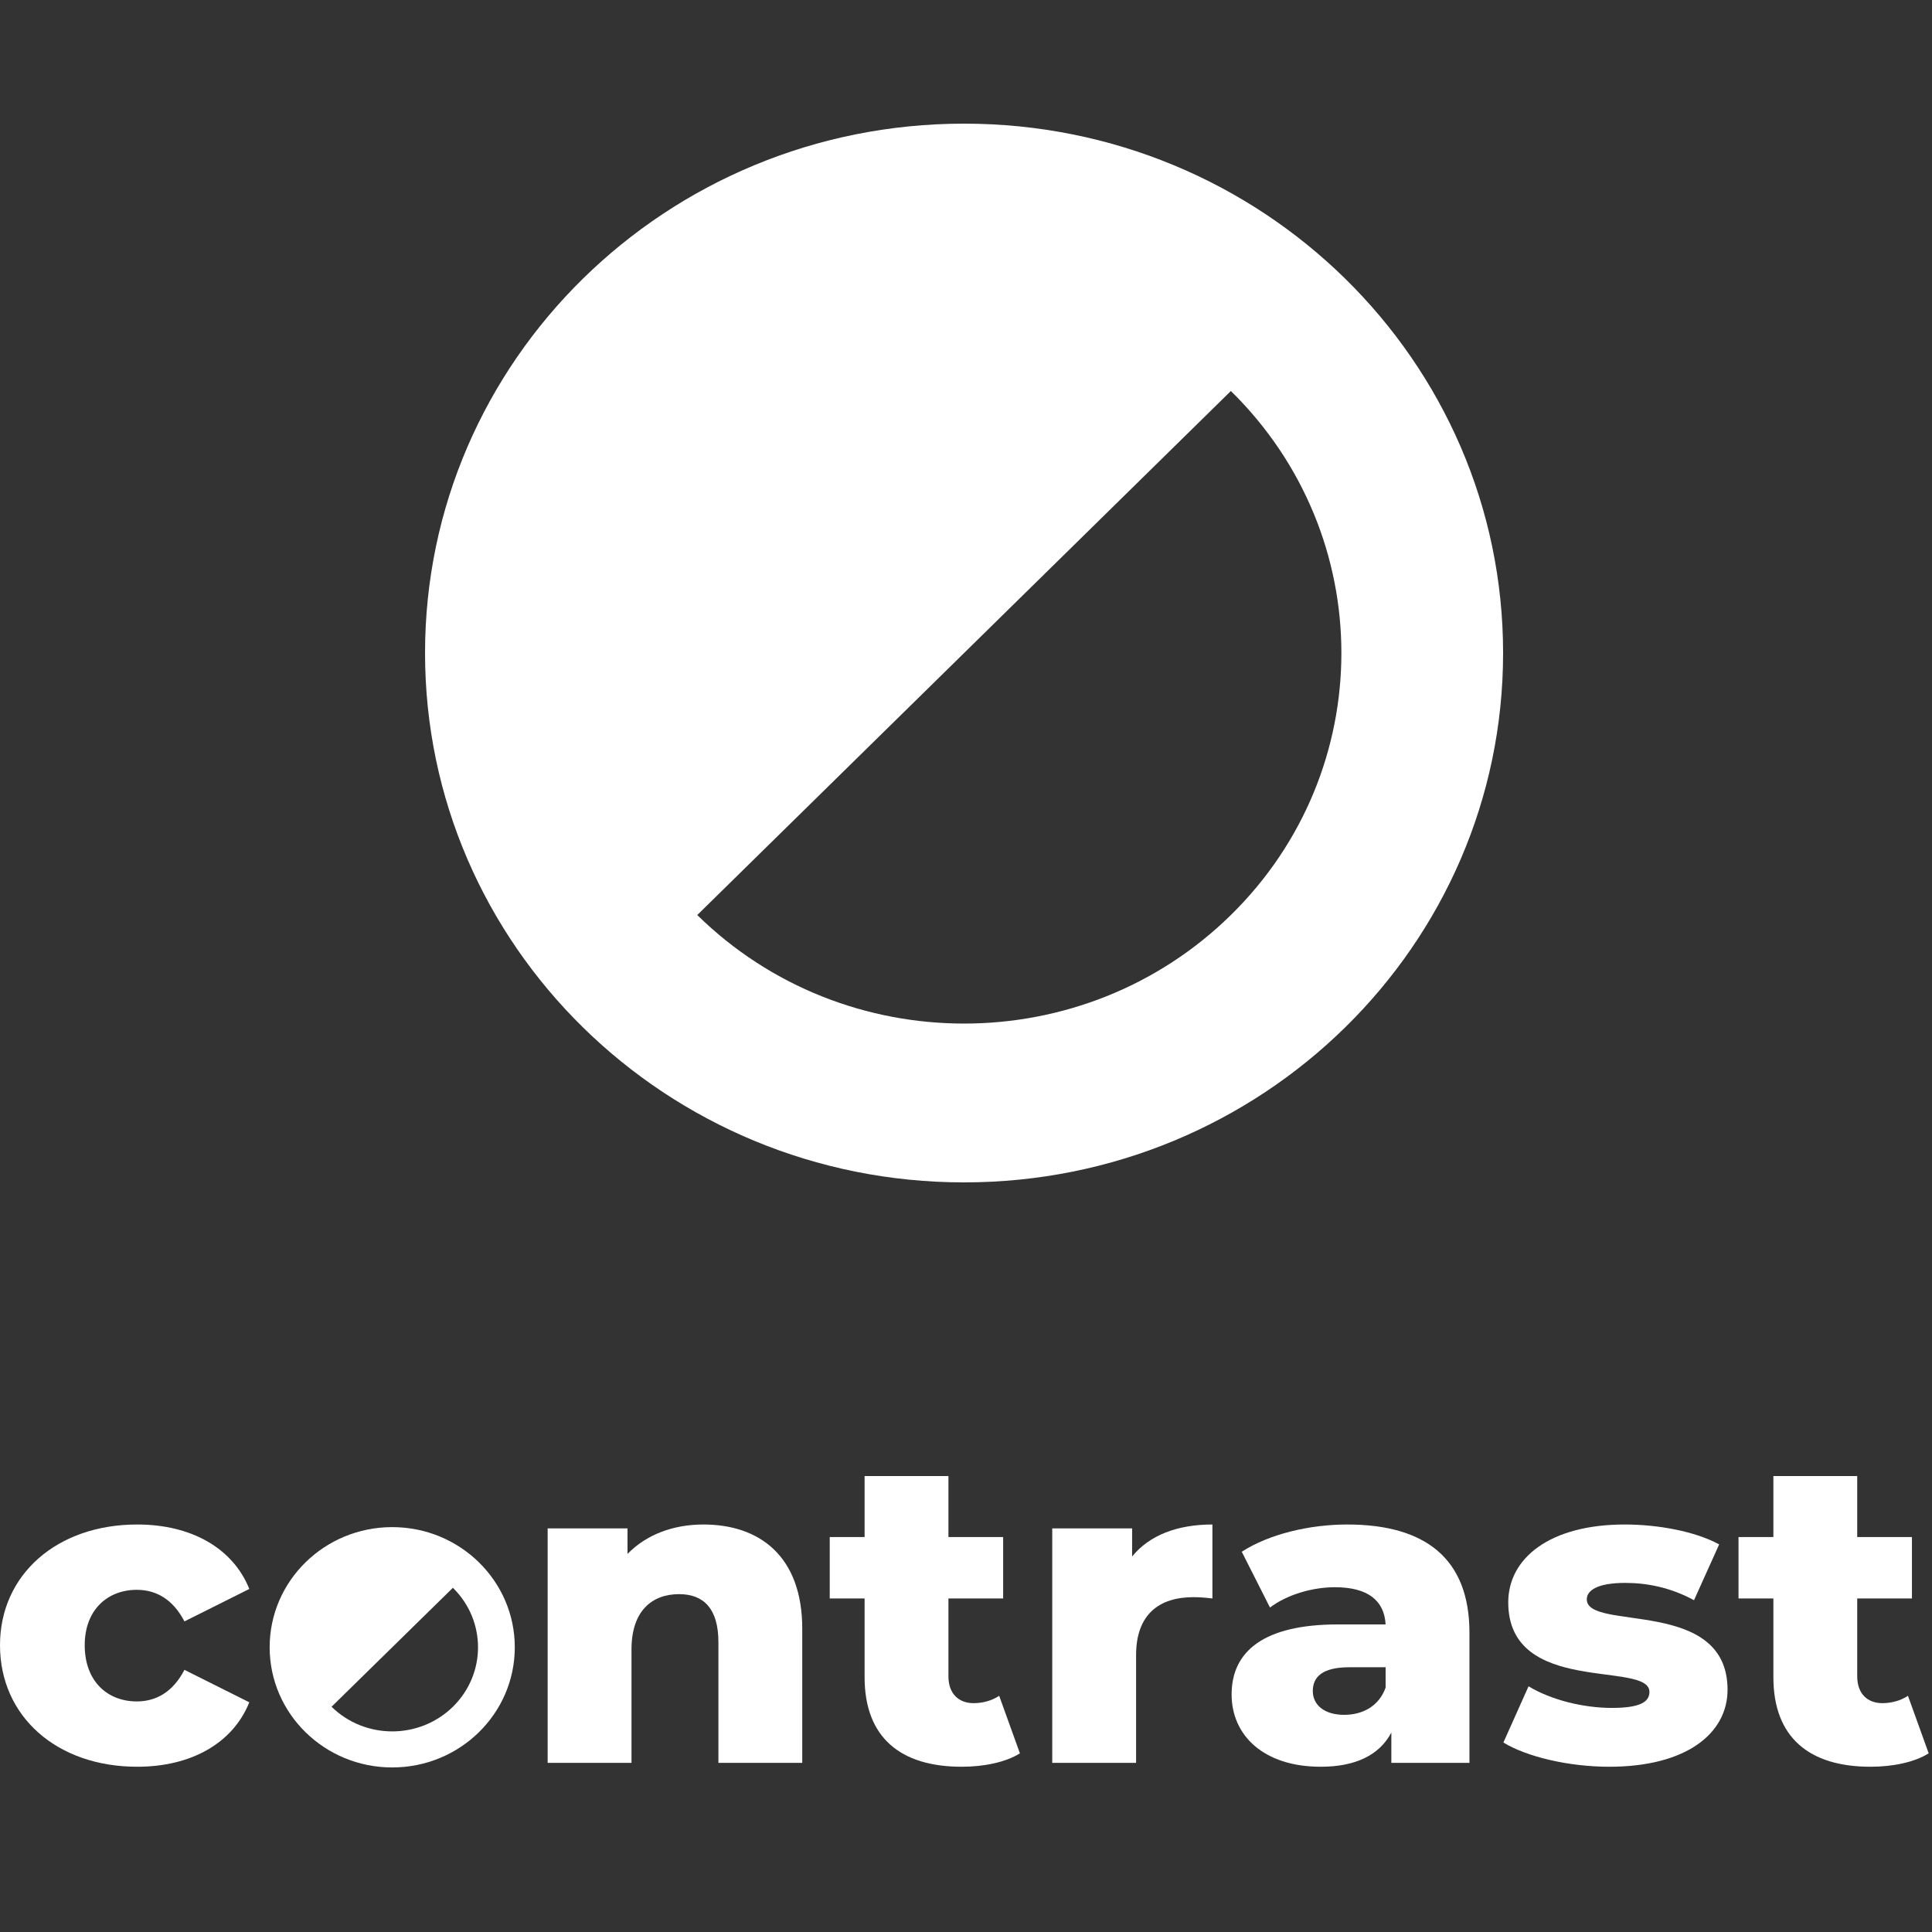 <svg width="500" height="500" viewBox="0 0 500 500" fill="none" xmlns="http://www.w3.org/2000/svg">
<rect x="0" y="0" width="500" height="500" fill="#333333" stroke="none"/>
<g clip-path="url(#clip0_1084_353)">
<g clip-path="url(#clip1_1084_353)">
<path d="M35.515 457.233C49.561 457.233 60.295 451.075 64.52 440.552L47.734 432.155C44.764 437.865 40.425 440.328 35.401 440.328C27.864 440.328 21.925 435.178 21.925 425.774C21.925 416.594 27.864 411.444 35.401 411.444C40.425 411.444 44.764 413.907 47.734 419.616L64.52 411.22C60.295 400.696 49.561 394.539 35.515 394.539C14.731 394.539 0 407.525 0 425.774C0 444.246 14.731 457.233 35.515 457.233Z" fill="white"/>
<path d="M182.043 394.539C174.278 394.539 167.312 397.114 162.401 402.152V395.546H141.732V456.225H163.429V426.893C163.429 416.818 168.796 412.563 175.762 412.563C182.043 412.563 185.925 416.258 185.925 424.99V456.225H207.623V421.52C207.623 402.711 196.546 394.539 182.043 394.539Z" fill="white"/>
<path d="M258.587 438.872C256.76 440.104 254.362 440.776 251.963 440.776C248.081 440.776 245.454 438.312 245.454 433.834V413.683H259.614V397.785H245.454V382H223.757V397.785H214.736V413.683H223.757V434.058C223.757 449.62 233.007 457.233 248.88 457.233C254.59 457.233 260.186 456.113 263.954 453.762L258.587 438.872Z" fill="white"/>
<path d="M292.99 402.823V395.546H272.32V456.225H294.017V428.349C294.017 417.713 300.07 413.347 308.863 413.347C310.462 413.347 311.832 413.459 313.773 413.683V394.539C304.637 394.539 297.443 397.338 292.99 402.823Z" fill="white"/>
<path d="M348.66 394.539C338.953 394.539 328.447 397.002 321.367 401.592L328.675 416.034C332.901 412.787 339.524 410.772 345.463 410.772C354.027 410.772 358.252 414.243 358.595 420.4H346.262C327.077 420.4 318.741 427.341 318.741 438.537C318.741 449.06 326.962 457.233 341.808 457.233C350.829 457.233 356.996 454.21 360.079 448.389V456.225H380.292V422.527C380.292 403.271 368.758 394.539 348.66 394.539ZM347.861 443.798C342.722 443.798 339.752 441.223 339.752 437.641C339.752 433.947 342.265 431.483 349.231 431.483H358.595V436.745C356.882 441.559 352.657 443.798 347.861 443.798Z" fill="white"/>
<path d="M416.484 457.233C436.582 457.233 447.088 448.5 447.088 437.305C447.088 413.235 410.66 422.303 410.66 413.907C410.66 411.668 413.286 409.653 420.595 409.653C426.076 409.653 432.242 410.772 438.409 414.131L444.918 399.689C438.751 396.33 429.159 394.539 420.48 394.539C401.067 394.539 390.333 403.271 390.333 414.69C390.333 438.985 426.875 429.692 426.875 437.865C426.875 440.44 424.477 442.007 417.169 442.007C409.632 442.007 401.296 439.88 395.586 436.41L389.077 450.964C395.129 454.658 405.978 457.233 416.484 457.233Z" fill="white"/>
<path d="M493.779 438.872C491.952 440.104 489.553 440.776 487.154 440.776C483.274 440.776 480.647 438.312 480.647 433.834V413.683H494.808V397.785H480.647V382H458.95V397.785H449.928V413.683H458.95V434.058C458.95 449.62 468.199 457.233 484.072 457.233C489.784 457.233 495.38 456.113 499.144 453.762L493.779 438.872Z" fill="white"/>
<path d="M101.506 457.413C119.025 457.413 133.227 443.49 133.227 426.315C133.227 409.14 119.025 395.217 101.506 395.217C83.987 395.217 69.786 409.14 69.786 426.315C69.786 443.49 83.987 457.413 101.506 457.413ZM117.208 410.922C125.879 419.423 125.879 433.207 117.208 441.707C108.536 450.209 94.477 450.209 85.805 441.707L117.208 410.922Z" fill="white"/>
</g>
<path d="M249.499 306C326.544 306 389 244.663 389 169C389 93.337 326.544 32 249.499 32C172.456 32 110 93.337 110 169C110 244.663 172.456 306 249.499 306ZM318.55 101.188C356.683 138.639 356.683 199.36 318.55 236.81C280.414 274.262 218.586 274.262 180.45 236.81L318.55 101.188Z" fill="white"/>
</g>
<defs>
<clipPath id="clip0_1084_353">
<rect width="500" height="500" fill="white"/>
</clipPath>
<clipPath id="clip1_1084_353">
<rect width="500" height="75.413" fill="white" transform="translate(0 382)"/>
</clipPath>
</defs>
</svg>
